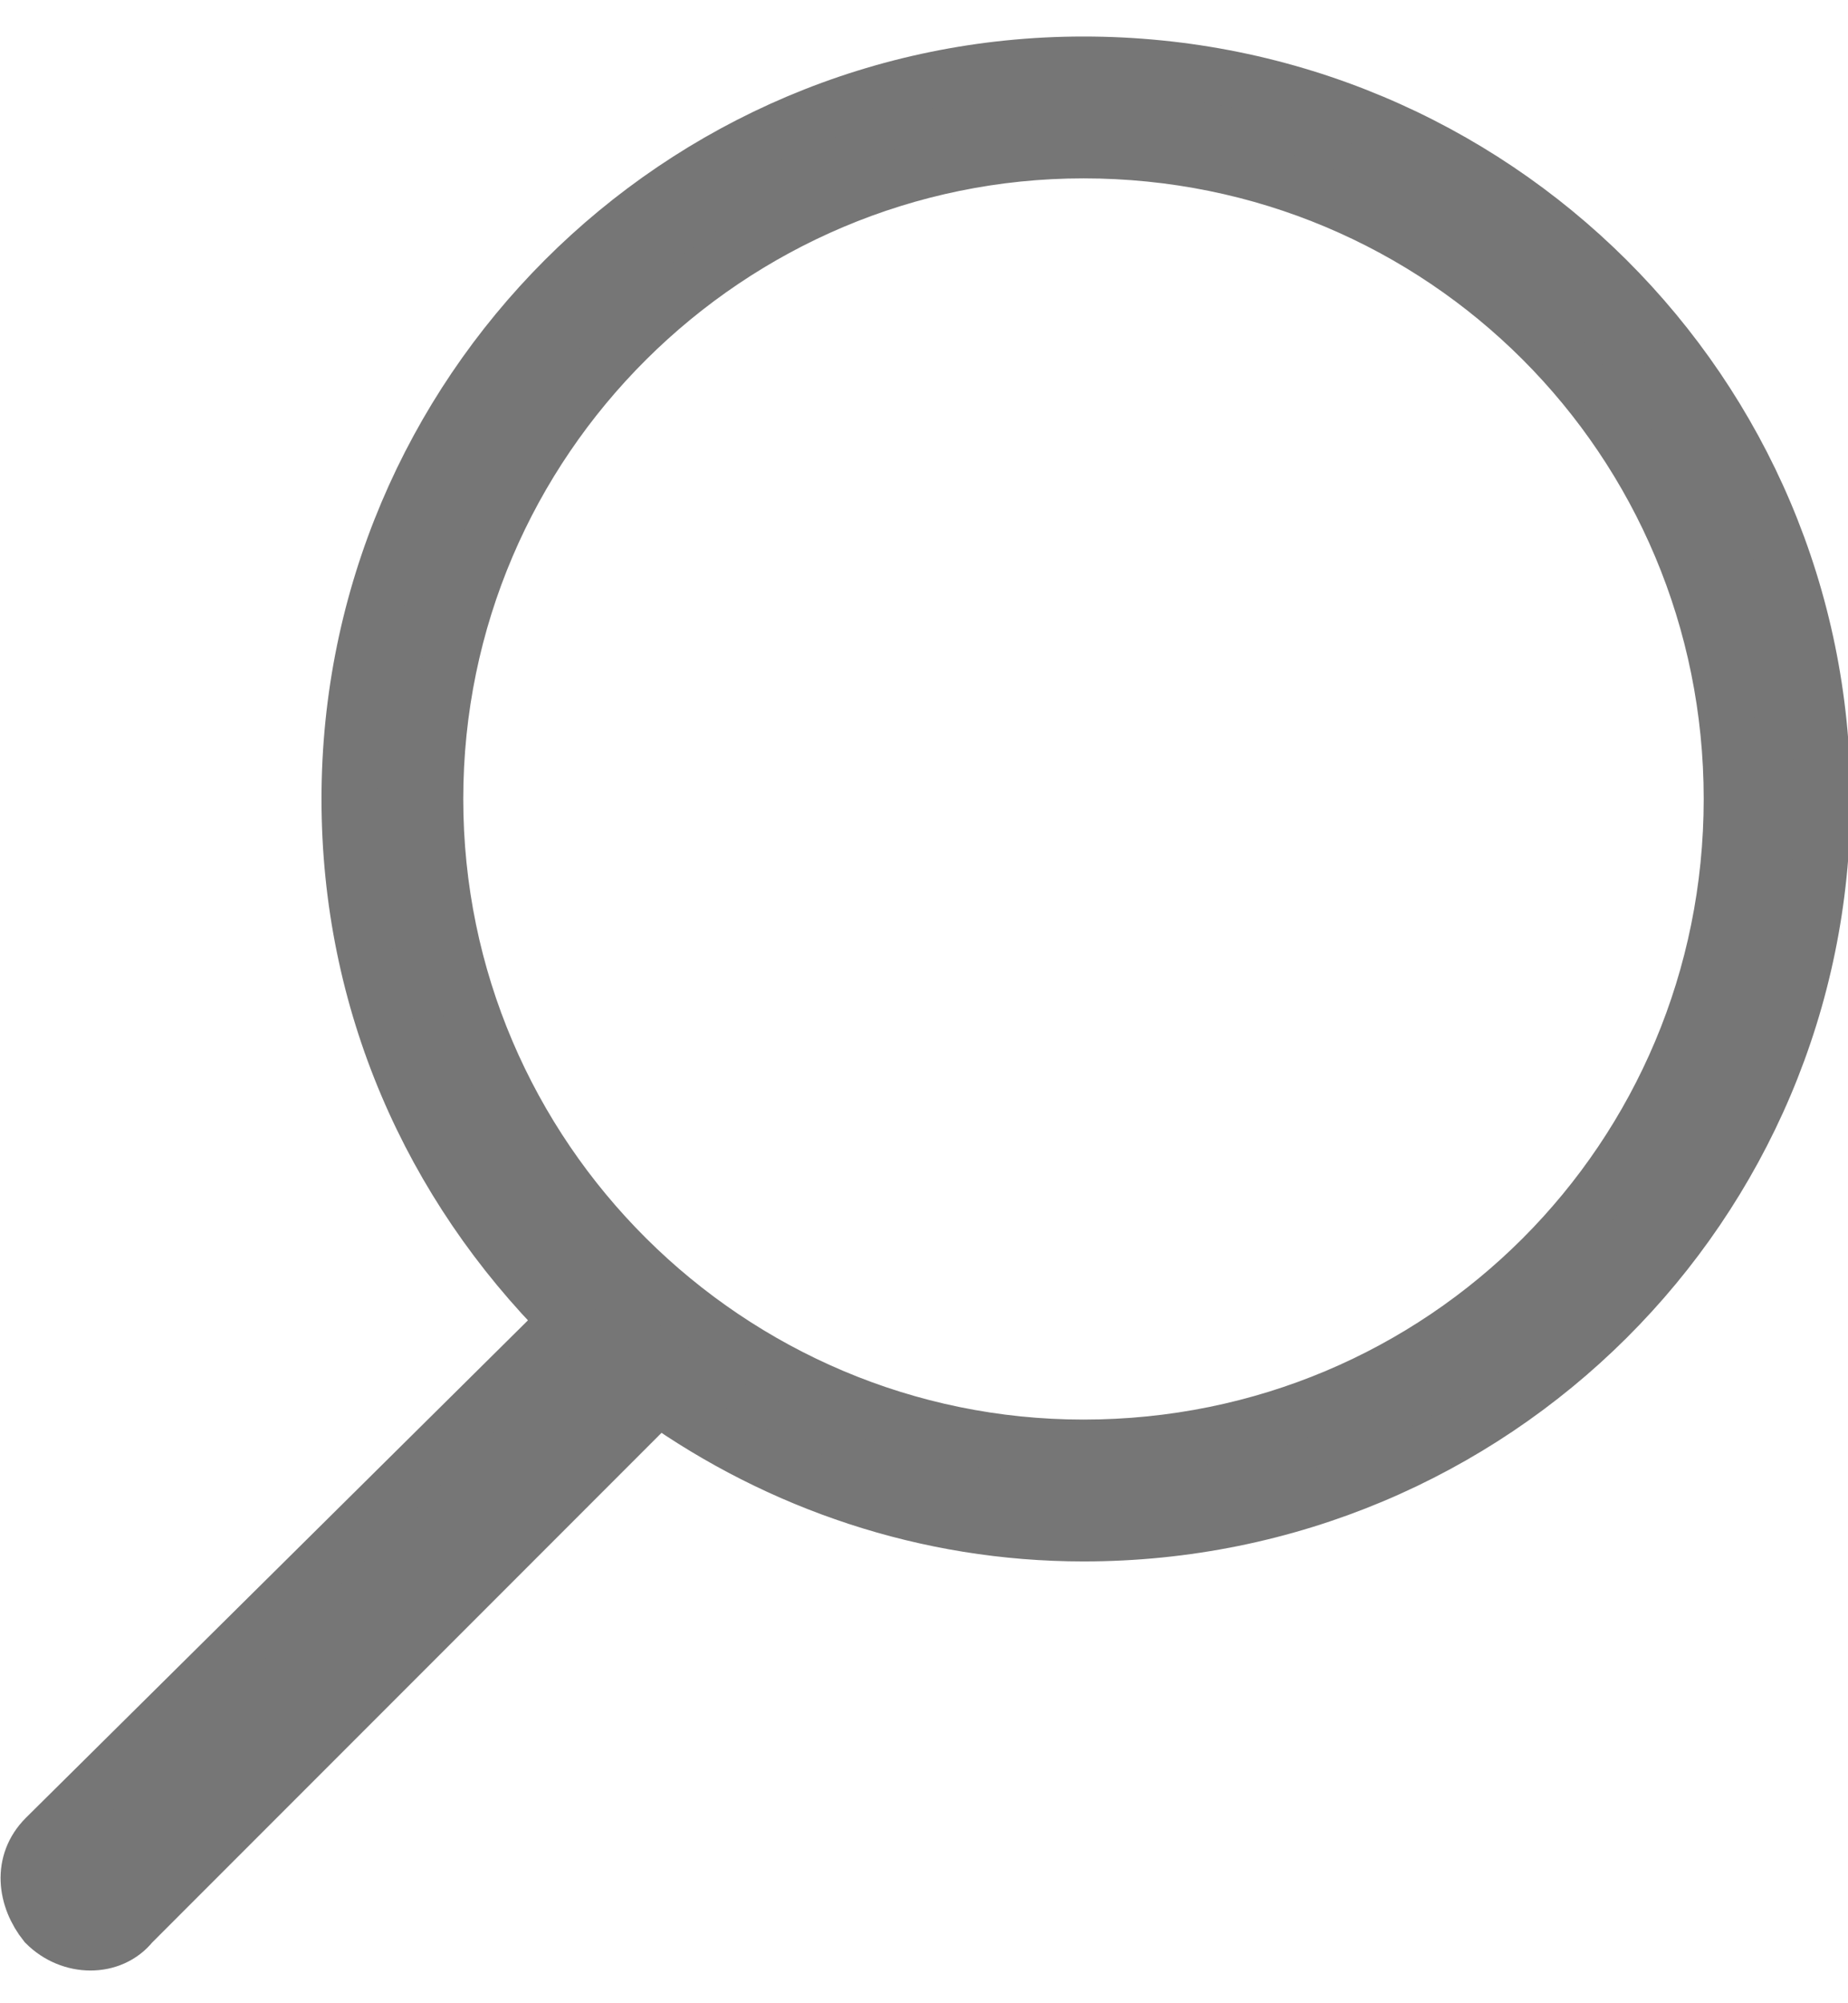 <?xml version="1.0" encoding="UTF-8"?>
<!DOCTYPE svg PUBLIC "-//W3C//DTD SVG 1.1//EN" "http://www.w3.org/Graphics/SVG/1.1/DTD/svg11.dtd">
<!-- Creator: CorelDRAW 2020 (64-Bit) -->
<svg xmlns="http://www.w3.org/2000/svg" xml:space="preserve" width="12px" height="13px" version="1.1" style="shape-rendering:geometricPrecision; text-rendering:geometricPrecision; image-rendering:optimizeQuality; fill-rule:evenodd; clip-rule:evenodd"
viewBox="0 0 3.65 3.82"
 xmlns:xlink="http://www.w3.org/1999/xlink"
 xmlns:xodm="http://www.corel.com/coreldraw/odm/2003"
 xmlns:sketch="http://www.bohemiancoding.com/sketch/ns">
 <defs>
  <style type="text/css">
   <![CDATA[
    .str0 {stroke:#767676;stroke-width:0.11;stroke-miterlimit:22.926}
    .fil0 {fill:#767676}
   ]]>
  </style>
 </defs>
 <g id="Слой_x0020_1">
  <g id="_1237505989024">
   <g id="Page-1">
    <g id="icon-111-search">
     <path id="search" class="fil0 str0" d="M1.3 2.69c0.24,0.17 0.53,0.27 0.84,0.27 0.81,0 1.46,-0.65 1.46,-1.45 0,-0.8 -0.65,-1.45 -1.46,-1.45 -0.8,0 -1.45,0.65 -1.45,1.45 0,0.4 0.16,0.76 0.43,1.03l-1.03 1.02c-0.05,0.05 -0.04,0.12 0,0.17 0.05,0.05 0.13,0.05 0.17,0l1.04 -1.04 0 0zm0.84 0.1c-0.7,0 -1.28,-0.57 -1.28,-1.28 0,-0.71 0.58,-1.28 1.28,-1.28 0.71,0 1.28,0.57 1.28,1.28 0,0.71 -0.57,1.28 -1.28,1.28l0 0z"/>
    </g>
   </g>
  </g>
 </g>
</svg>
